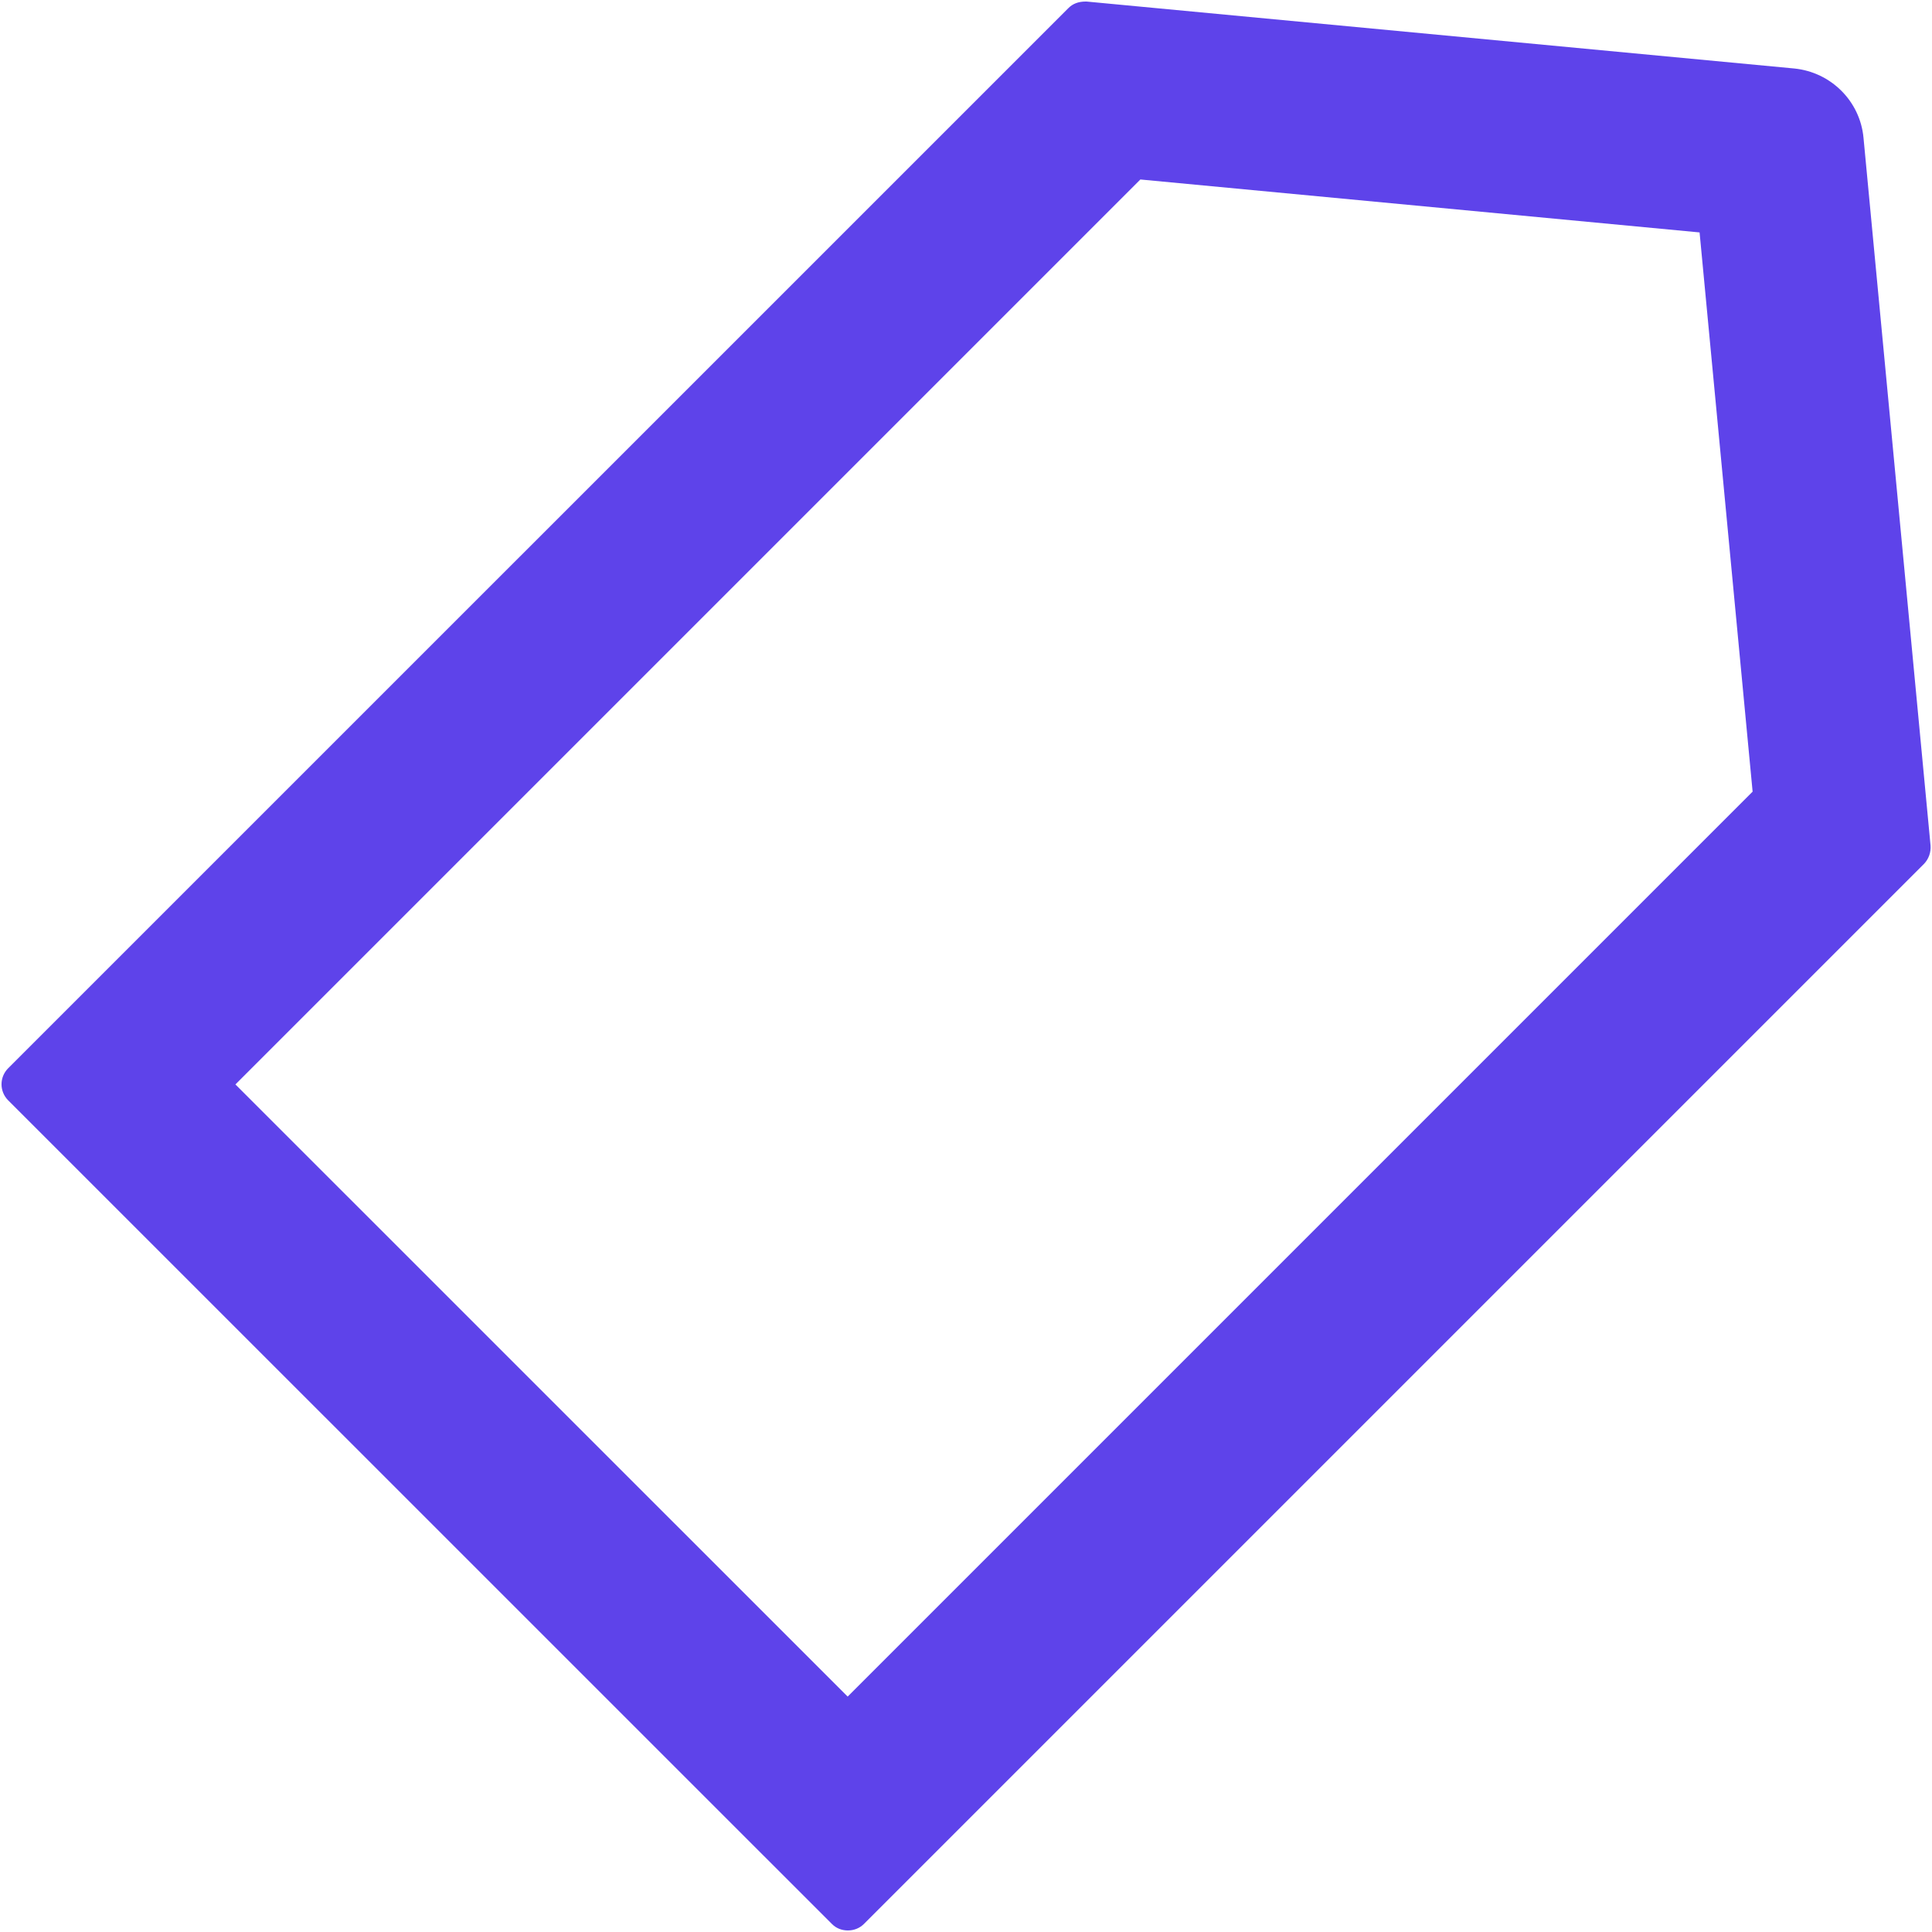 <svg width="20" height="20" viewBox="0 0 20 20" fill="none" xmlns="http://www.w3.org/2000/svg">
<path d="M19.985 8.753L19.291 1.427C19.256 1.047 18.954 0.747 18.574 0.709L11.248 0.016H11.238C11.163 0.016 11.104 0.039 11.06 0.084L0.084 11.059C-0.007 11.151 -0.007 11.298 0.084 11.39L8.611 19.916C8.655 19.961 8.714 19.984 8.777 19.984C8.84 19.984 8.899 19.961 8.944 19.916L19.919 8.941C19.966 8.891 19.99 8.823 19.985 8.753ZM8.775 17.563L2.437 11.226L11.805 1.858L17.594 2.406L18.143 8.195L8.775 17.563Z" fill="#5E43EA"/>
</svg>
